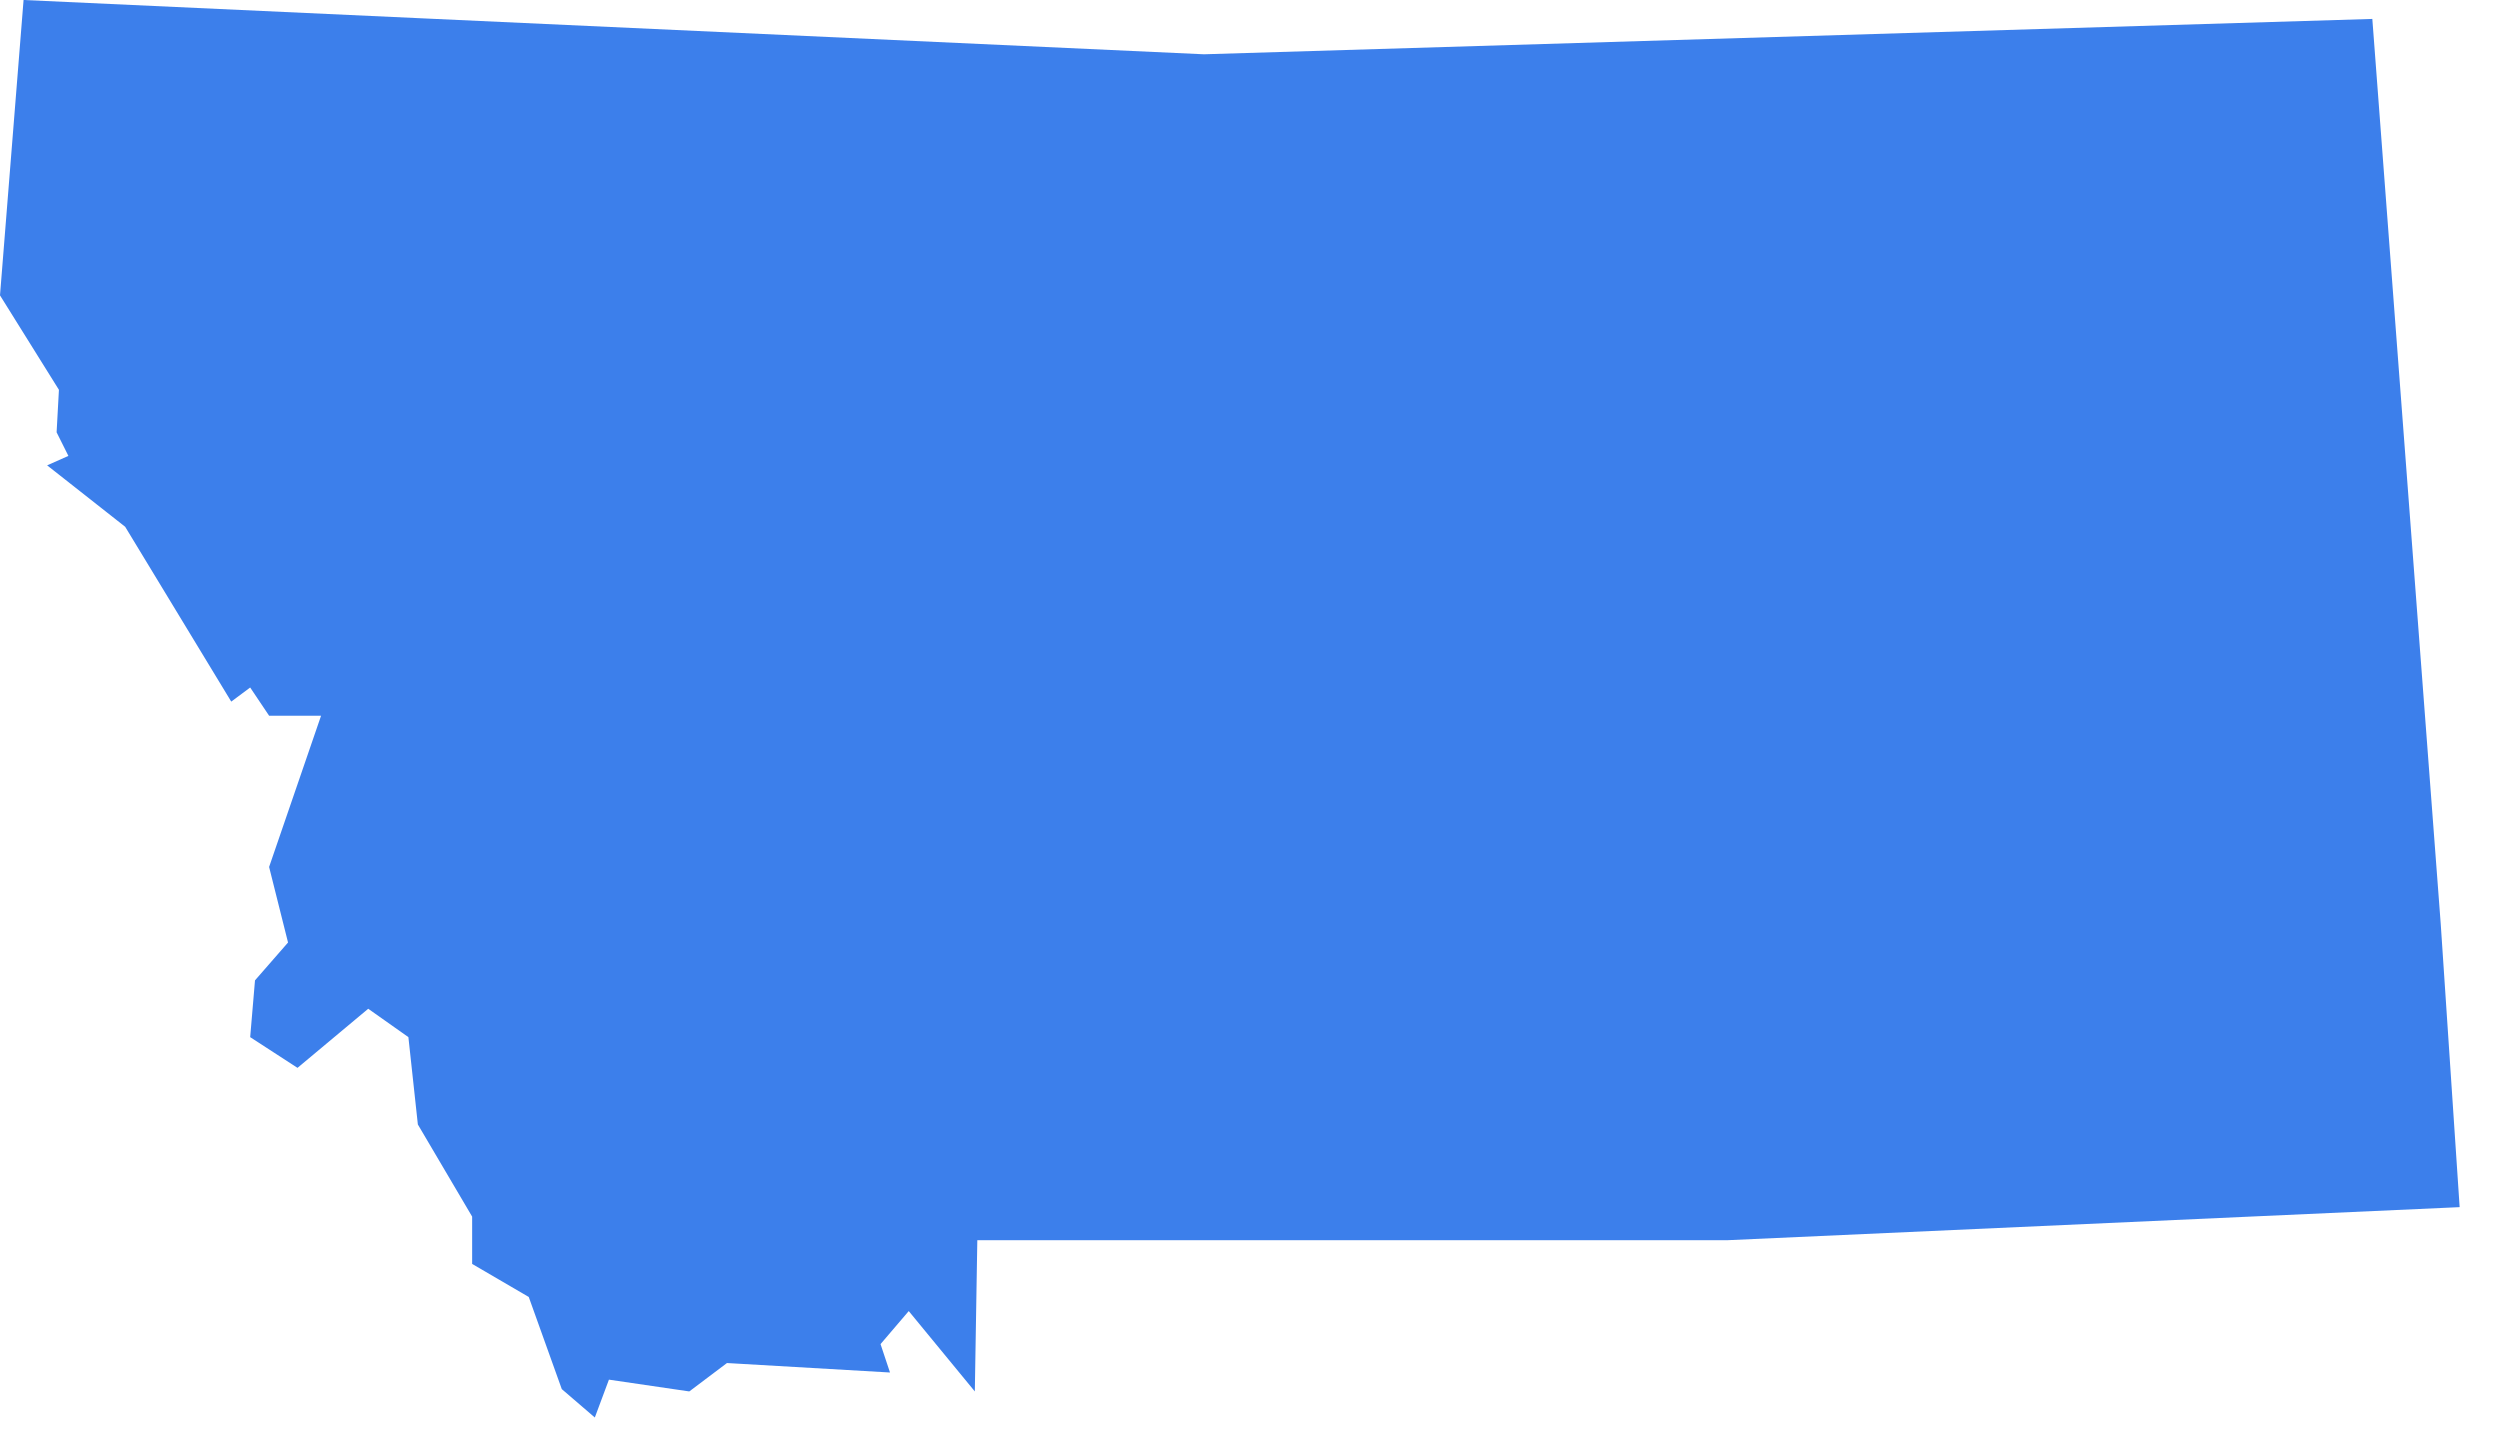<svg width="14" height="8" viewBox="0 0 14 8" fill="none" xmlns="http://www.w3.org/2000/svg">
<path d="M13.668 5.173L13.774 6.76L9.676 6.945H5.473L5.459 7.792L5.089 7.342L4.931 7.527L4.984 7.686L4.071 7.633L3.86 7.792L3.41 7.726L3.331 7.938L3.146 7.779L2.961 7.263L2.644 7.078V6.813L2.34 6.297L2.287 5.808L2.062 5.649L1.666 5.98L1.401 5.808L1.428 5.49L1.613 5.278L1.507 4.855L1.798 4.008H1.507L1.401 3.85L1.295 3.929L0.701 2.95L0.264 2.606L0.383 2.553L0.317 2.421L0.33 2.183L0 1.654L0.132 0L6.742 0.304L13.285 0.106L13.668 5.173Z" fill="#3C7FEB"/>
</svg>
